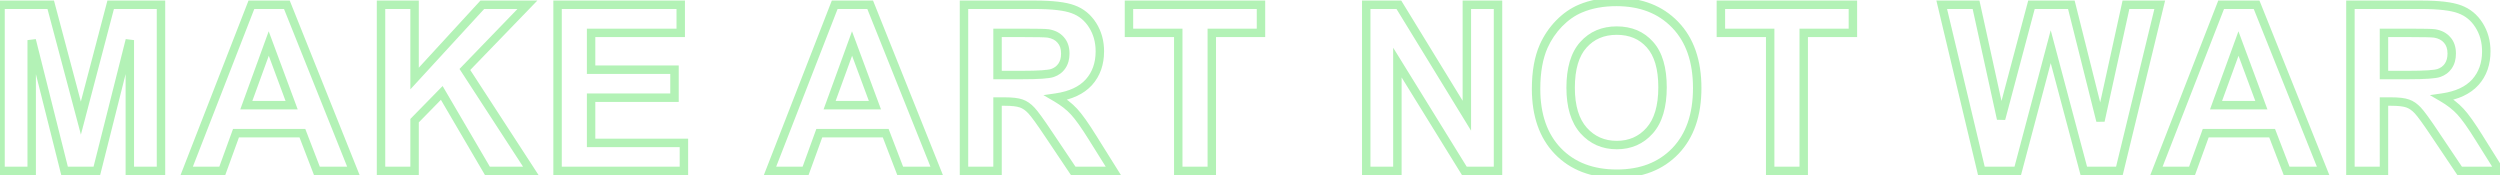 <?xml version="1.0" encoding="UTF-8"?> <svg xmlns="http://www.w3.org/2000/svg" width="1185" height="83" viewBox="0 0 1185 83" fill="none"> <path d="M0.253 81H-1.747V83H0.253V81ZM0.253 2.26V0.26H-1.747V2.26H0.253ZM24.047 2.26L25.98 1.746L25.584 0.26H24.047V2.26ZM38.334 55.971L36.401 56.485L38.345 63.792L40.268 56.479L38.334 55.971ZM52.46 2.26V0.26H50.918L50.526 1.751L52.46 2.26ZM76.308 2.26H78.308V0.26H76.308V2.26ZM76.308 81V83H78.308V81H76.308ZM61.537 81H59.537V83H61.537V81ZM61.537 19.018H63.537L59.598 18.529L61.537 19.018ZM45.907 81V83H47.465L47.846 81.489L45.907 81ZM30.6 81L28.66 81.487L29.04 83H30.6V81ZM15.023 19.018L16.963 18.53L13.023 19.018H15.023ZM15.023 81V83H17.023V81H15.023ZM2.253 81V2.26H-1.747V81H2.253ZM0.253 4.26H24.047V0.26H0.253V4.26ZM22.114 2.774L36.401 56.485L40.267 55.457L25.98 1.746L22.114 2.774ZM40.268 56.479L54.394 2.768L50.526 1.751L36.4 55.462L40.268 56.479ZM52.46 4.26H76.308V0.26H52.46V4.26ZM74.308 2.26V81H78.308V2.26H74.308ZM76.308 79H61.537V83H76.308V79ZM63.537 81V19.018H59.537V81H63.537ZM59.598 18.529L43.968 80.511L47.846 81.489L63.476 19.507L59.598 18.529ZM45.907 79H30.6V83H45.907V79ZM32.539 80.513L16.963 18.53L13.084 19.505L28.66 81.487L32.539 80.513ZM13.023 19.018V81H17.023V19.018H13.023ZM15.023 79H0.253V83H15.023V79ZM167.504 81V83H170.46L169.361 80.257L167.504 81ZM150.21 81L148.343 81.718L148.836 83H150.21V81ZM143.335 63.114L145.201 62.397L144.708 61.114H143.335V63.114ZM111.86 63.114V61.114H110.459L109.98 62.431L111.86 63.114ZM105.361 81V83H106.762L107.241 81.683L105.361 81ZM88.496 81L86.632 80.274L85.57 83H88.496V81ZM119.165 2.26V0.26H117.797L117.301 1.534L119.165 2.26ZM135.976 2.26L137.833 1.516L137.33 0.26H135.976V2.26ZM138.232 49.848V51.848H141.108L140.107 49.151L138.232 49.848ZM127.382 20.629L129.257 19.933L127.364 14.833L125.503 19.945L127.382 20.629ZM116.748 49.848L114.868 49.164L113.891 51.848H116.748V49.848ZM167.504 79H150.21V83H167.504V79ZM152.076 80.282L145.201 62.397L141.468 63.832L148.343 81.718L152.076 80.282ZM143.335 61.114H111.86V65.114H143.335V61.114ZM109.98 62.431L103.481 80.317L107.241 81.683L113.74 63.797L109.98 62.431ZM105.361 79H88.496V83H105.361V79ZM90.359 81.726L121.028 2.986L117.301 1.534L86.632 80.274L90.359 81.726ZM119.165 4.26H135.976V0.26H119.165V4.26ZM134.119 3.003L165.648 81.743L169.361 80.257L137.833 1.516L134.119 3.003ZM140.107 49.151L129.257 19.933L125.508 21.325L136.357 50.544L140.107 49.151ZM125.503 19.945L114.868 49.164L118.627 50.532L129.262 21.313L125.503 19.945ZM116.748 51.848H138.232V47.848H116.748V51.848ZM180.606 81H178.606V83H180.606V81ZM180.606 2.26V0.26H178.606V2.26H180.606ZM196.504 2.26H198.504V0.26H196.504V2.26ZM196.504 37.226H194.504V42.359L197.977 38.579L196.504 37.226ZM228.623 2.26V0.26H227.745L227.15 0.907L228.623 2.26ZM250 2.26L251.438 3.65L254.715 0.26H250V2.26ZM220.352 32.929L218.914 31.539L217.807 32.684L218.675 34.019L220.352 32.929ZM251.612 81V83H255.298L253.288 79.91L251.612 81ZM231.04 81L229.315 82.011L229.894 83H231.04V81ZM209.395 44.047L211.12 43.036L209.798 40.778L207.966 42.647L209.395 44.047ZM196.504 57.206L195.075 55.806L194.504 56.39V57.206H196.504ZM196.504 81V83H198.504V81H196.504ZM182.606 81V2.26H178.606V81H182.606ZM180.606 4.26H196.504V0.26H180.606V4.26ZM194.504 2.26V37.226H198.504V2.26H194.504ZM197.977 38.579L230.096 3.613L227.15 0.907L195.031 35.873L197.977 38.579ZM228.623 4.26H250V0.26H228.623V4.26ZM248.562 0.87L218.914 31.539L221.79 34.319L251.438 3.65L248.562 0.87ZM218.675 34.019L249.935 82.09L253.288 79.91L222.028 31.838L218.675 34.019ZM251.612 79H231.04V83H251.612V79ZM232.766 79.989L211.12 43.036L207.669 45.058L229.315 82.011L232.766 79.989ZM207.966 42.647L195.075 55.806L197.933 58.606L210.823 45.446L207.966 42.647ZM194.504 57.206V81H198.504V57.206H194.504ZM196.504 79H180.606V83H196.504V79ZM264.283 81H262.283V83H264.283V81ZM264.283 2.26V0.26H262.283V2.26H264.283ZM322.667 2.26H324.667V0.26H322.667V2.26ZM322.667 15.58V17.58H324.667V15.58H322.667ZM280.181 15.58V13.58H278.181V15.58H280.181ZM280.181 33.036H278.181V35.036H280.181V33.036ZM319.713 33.036H321.713V31.036H319.713V33.036ZM319.713 46.303V48.303H321.713V46.303H319.713ZM280.181 46.303V44.303H278.181V46.303H280.181ZM280.181 67.733H278.181V69.733H280.181V67.733ZM324.171 67.733H326.171V65.733H324.171V67.733ZM324.171 81V83H326.171V81H324.171ZM266.283 81V2.26H262.283V81H266.283ZM264.283 4.26H322.667V0.26H264.283V4.26ZM320.667 2.26V15.58H324.667V2.26H320.667ZM322.667 13.58H280.181V17.58H322.667V13.58ZM278.181 15.58V33.036H282.181V15.58H278.181ZM280.181 35.036H319.713V31.036H280.181V35.036ZM317.713 33.036V46.303H321.713V33.036H317.713ZM319.713 44.303H280.181V48.303H319.713V44.303ZM278.181 46.303V67.733H282.181V46.303H278.181ZM280.181 69.733H324.171V65.733H280.181V69.733ZM322.171 67.733V81H326.171V67.733H322.171ZM324.171 79H264.283V83H324.171V79ZM443.991 81V83H446.946L445.848 80.257L443.991 81ZM426.696 81L424.829 81.718L425.322 83H426.696V81ZM419.821 63.114L421.688 62.397L421.195 61.114H419.821V63.114ZM388.347 63.114V61.114H386.945L386.467 62.431L388.347 63.114ZM381.848 81V83H383.249L383.727 81.683L381.848 81ZM364.982 81L363.119 80.274L362.057 83H364.982V81ZM395.651 2.26V0.26H394.284L393.788 1.534L395.651 2.26ZM412.463 2.26L414.32 1.516L413.816 0.26H412.463V2.26ZM414.719 49.848V51.848H417.595L416.594 49.151L414.719 49.848ZM403.869 20.629L405.744 19.933L403.85 14.833L401.99 19.945L403.869 20.629ZM393.234 49.848L391.355 49.164L390.378 51.848H393.234V49.848ZM443.991 79H426.696V83H443.991V79ZM428.563 80.282L421.688 62.397L417.954 63.832L424.829 81.718L428.563 80.282ZM419.821 61.114H388.347V65.114H419.821V61.114ZM386.467 62.431L379.968 80.317L383.727 81.683L390.226 63.797L386.467 62.431ZM381.848 79H364.982V83H381.848V79ZM366.846 81.726L397.515 2.986L393.788 1.534L363.119 80.274L366.846 81.726ZM395.651 4.26H412.463V0.26H395.651V4.26ZM410.606 3.003L442.135 81.743L445.848 80.257L414.32 1.516L410.606 3.003ZM416.594 49.151L405.744 19.933L401.994 21.325L412.844 50.544L416.594 49.151ZM401.99 19.945L391.355 49.164L395.114 50.532L405.749 21.313L401.99 19.945ZM393.234 51.848H414.719V47.848H393.234V51.848ZM456.931 81H454.931V83H456.931V81ZM456.931 2.26V0.26H454.931V2.26H456.931ZM508.709 4.408L508.002 6.279L508.013 6.283L508.024 6.287L508.709 4.408ZM516.121 38.998L517.602 40.341L517.609 40.334L516.121 38.998ZM500.545 46.249L500.257 44.27L494.591 45.092L499.537 47.977L500.545 46.249ZM509.031 52.855L507.563 54.214L507.568 54.22L507.574 54.225L509.031 52.855ZM518.108 65.639L516.408 66.692L516.413 66.7L518.108 65.639ZM527.722 81V83H531.333L529.418 79.939L527.722 81ZM508.709 81L507.048 82.114L507.642 83H508.709V81ZM497.214 63.866L495.55 64.976L495.554 64.98L497.214 63.866ZM488.836 52.318L487.373 53.683L487.381 53.691L487.389 53.699L488.836 52.318ZM484.055 49.042L483.375 50.923L483.393 50.929L483.411 50.935L484.055 49.042ZM472.83 48.129V46.129H470.83V48.129H472.83ZM472.83 81V83H474.83V81H472.83ZM472.83 35.56H470.83V37.56H472.83V35.56ZM502.8 18.964L501.275 20.257L501.29 20.275L501.306 20.293L502.8 18.964ZM496.838 15.849L497.167 13.876L497.14 13.871L497.114 13.868L496.838 15.849ZM472.83 15.58V13.58H470.83V15.58H472.83ZM458.931 81V2.26H454.931V81H458.931ZM456.931 4.26H490.393V0.26H456.931V4.26ZM490.393 4.26C498.769 4.26 504.566 4.983 508.002 6.279L509.415 2.537C505.26 0.969 498.847 0.26 490.393 0.26V4.26ZM508.024 6.287C511.418 7.525 514.136 9.735 516.204 12.998L519.583 10.857C517.067 6.888 513.661 4.085 509.393 2.529L508.024 6.287ZM516.204 12.998C518.275 16.267 519.331 20.025 519.331 24.335H523.331C523.331 19.335 522.095 14.822 519.583 10.857L516.204 12.998ZM519.331 24.335C519.331 29.822 517.731 34.212 514.633 37.662L517.609 40.334C521.457 36.05 523.331 30.664 523.331 24.335H519.331ZM514.639 37.655C511.572 41.038 506.869 43.31 500.257 44.27L500.832 48.228C508.041 47.182 513.723 44.621 517.602 40.341L514.639 37.655ZM499.537 47.977C502.839 49.903 505.503 51.987 507.563 54.214L510.499 51.497C508.119 48.925 505.125 46.605 501.552 44.522L499.537 47.977ZM507.574 54.225C509.683 56.468 512.62 60.582 516.408 66.692L519.808 64.585C516.005 58.449 512.891 54.041 510.488 51.485L507.574 54.225ZM516.413 66.7L526.027 82.061L529.418 79.939L519.803 64.578L516.413 66.7ZM527.722 79H508.709V83H527.722V79ZM510.369 79.886L498.875 62.752L495.554 64.98L507.048 82.114L510.369 79.886ZM498.879 62.757C494.822 56.671 491.93 52.664 490.282 50.937L487.389 53.699C488.749 55.124 491.443 58.815 495.55 64.976L498.879 62.757ZM490.298 50.954C488.622 49.158 486.761 47.85 484.7 47.149L483.411 50.935C484.716 51.38 486.041 52.256 487.373 53.683L490.298 50.954ZM484.736 47.161C482.708 46.428 479.747 46.129 476.052 46.129V50.129C479.663 50.129 482.037 50.439 483.375 50.923L484.736 47.161ZM476.052 46.129H472.83V50.129H476.052V46.129ZM470.83 48.129V81H474.83V48.129H470.83ZM472.83 79H456.931V83H472.83V79ZM472.83 37.56H484.592V33.56H472.83V37.56ZM484.592 37.56C488.428 37.56 491.575 37.48 494.019 37.314C496.401 37.153 498.301 36.902 499.523 36.487L498.236 32.7C497.56 32.93 496.13 33.162 493.749 33.323C491.431 33.48 488.384 33.56 484.592 33.56V37.56ZM499.523 36.487C501.809 35.711 503.658 34.343 504.99 32.39L501.685 30.137C500.868 31.335 499.746 32.187 498.236 32.7L499.523 36.487ZM504.99 32.39C506.34 30.411 506.949 28.024 506.949 25.355H502.949C502.949 27.414 502.484 28.965 501.685 30.137L504.99 32.39ZM506.949 25.355C506.949 22.333 506.123 19.692 504.295 17.635L501.306 20.293C502.342 21.459 502.949 23.078 502.949 25.355H506.949ZM504.326 17.671C502.562 15.591 500.11 14.366 497.167 13.876L496.51 17.821C498.723 18.19 500.245 19.043 501.275 20.257L504.326 17.671ZM497.114 13.868C495.652 13.665 491.611 13.58 485.237 13.58V17.58C491.753 17.58 495.447 17.674 496.563 17.83L497.114 13.868ZM485.237 13.58H472.83V17.58H485.237V13.58ZM470.83 15.58V35.56H474.83V15.58H470.83ZM558.494 81H556.494V83H558.494V81ZM558.494 15.58H560.494V13.58H558.494V15.58ZM535.13 15.58H533.13V17.58H535.13V15.58ZM535.13 2.26V0.26H533.13V2.26H535.13ZM597.703 2.26H599.703V0.26H597.703V2.26ZM597.703 15.58V17.58H599.703V15.58H597.703ZM574.393 15.58V13.58H572.393V15.58H574.393ZM574.393 81V83H576.393V81H574.393ZM560.494 81V15.58H556.494V81H560.494ZM558.494 13.58H535.13V17.58H558.494V13.58ZM537.13 15.58V2.26H533.13V15.58H537.13ZM535.13 4.26H597.703V0.26H535.13V4.26ZM595.703 2.26V15.58H599.703V2.26H595.703ZM597.703 13.58H574.393V17.58H597.703V13.58ZM572.393 15.58V81H576.393V15.58H572.393ZM574.393 79H558.494V83H574.393V79ZM647.592 81H645.592V83H647.592V81ZM647.592 2.26V0.26H645.592V2.26H647.592ZM663.061 2.26L664.766 1.215L664.181 0.26H663.061V2.26ZM695.287 54.843L693.582 55.888L697.287 61.934V54.843H695.287ZM695.287 2.26V0.26H693.287V2.26H695.287ZM710.058 2.26H712.058V0.26H710.058V2.26ZM710.058 81V83H712.058V81H710.058ZM694.106 81L692.405 82.052L692.991 83H694.106V81ZM662.363 29.652L664.064 28.601L660.363 22.614V29.652H662.363ZM662.363 81V83H664.363V81H662.363ZM649.592 81V2.26H645.592V81H649.592ZM647.592 4.26H663.061V0.26H647.592V4.26ZM661.356 3.305L693.582 55.888L696.993 53.798L664.766 1.215L661.356 3.305ZM697.287 54.843V2.26H693.287V54.843H697.287ZM695.287 4.26H710.058V0.26H695.287V4.26ZM708.058 2.26V81H712.058V2.26H708.058ZM710.058 79H694.106V83H710.058V79ZM695.807 79.948L664.064 28.601L660.661 30.704L692.405 82.052L695.807 79.948ZM660.363 29.652V81H664.363V29.652H660.363ZM662.363 79H647.592V83H662.363V79ZM731.699 21.918L729.873 21.103L729.869 21.111L731.699 21.918ZM739.004 11.122L737.574 9.724L737.566 9.732L739.004 11.122ZM749.209 4.032L749.979 5.878L749.989 5.874L749.209 4.032ZM794.004 11.713L792.565 13.102L792.568 13.105L794.004 11.713ZM794.111 71.601L795.551 72.989L795.554 72.986L794.111 71.601ZM738.467 71.654L737.028 73.043L737.031 73.047L738.467 71.654ZM750.659 61.879L749.166 63.21L749.171 63.216L750.659 61.879ZM781.919 61.933L780.425 60.602L780.425 60.603L781.919 61.933ZM782.08 21.166L780.584 22.493L780.59 22.5L782.08 21.166ZM750.498 21.273L751.988 22.608L751.993 22.602L750.498 21.273ZM730.101 42.113C730.101 34.279 731.274 27.841 733.529 22.725L729.869 21.111C727.326 26.88 726.101 33.906 726.101 42.113H730.101ZM733.525 22.733C735.22 18.937 737.523 15.533 740.442 12.512L737.566 9.732C734.326 13.085 731.759 16.878 729.873 21.103L733.525 22.733ZM740.434 12.52C743.383 9.503 746.566 7.303 749.979 5.878L748.438 2.187C744.476 3.841 740.855 6.367 737.574 9.724L740.434 12.52ZM749.989 5.874C754.603 3.921 759.987 2.917 766.182 2.917V-1.083C759.558 -1.083 753.626 -0.01 748.429 2.19L749.989 5.874ZM766.182 2.917C777.335 2.917 786.056 6.358 792.565 13.102L795.443 10.324C788.059 2.673 778.232 -1.083 766.182 -1.083V2.917ZM792.568 13.105C799.096 19.834 802.478 29.287 802.478 41.737H806.478C806.478 28.549 802.877 17.987 795.439 10.32L792.568 13.105ZM802.478 41.737C802.478 54.08 799.131 63.485 792.669 70.215L795.554 72.986C802.913 65.322 806.478 54.818 806.478 41.737H802.478ZM792.672 70.212C786.2 76.919 777.515 80.343 766.396 80.343V84.343C778.409 84.343 788.201 80.605 795.551 72.989L792.672 70.212ZM766.396 80.343C755.123 80.343 746.369 76.93 739.902 70.262L737.031 73.047C744.386 80.63 754.252 84.343 766.396 84.343V80.343ZM739.906 70.266C733.442 63.567 730.101 54.269 730.101 42.113H726.101C726.101 55.023 729.67 65.418 737.028 73.043L739.906 70.266ZM742.482 41.576C742.482 50.769 744.603 58.091 749.166 63.21L752.152 60.548C748.479 56.428 746.482 50.215 746.482 41.576H742.482ZM749.171 63.216C753.681 68.235 759.456 70.754 766.343 70.754V66.754C760.554 66.754 755.873 64.69 752.147 60.542L749.171 63.216ZM766.343 70.754C773.225 70.754 778.97 68.256 783.413 63.262L780.425 60.603C776.775 64.705 772.136 66.754 766.343 66.754V70.754ZM783.412 63.263C787.948 58.17 790.042 50.749 790.042 41.361H786.042C786.042 50.235 784.054 56.529 780.425 60.602L783.412 63.263ZM790.042 41.361C790.042 32.091 788.006 24.788 783.57 19.832L780.59 22.5C784.103 26.424 786.042 32.585 786.042 41.361H790.042ZM783.576 19.839C779.216 14.923 773.401 12.506 766.343 12.506V16.506C772.39 16.506 777.067 18.528 780.584 22.493L783.576 19.839ZM766.343 12.506C759.274 12.506 753.428 14.967 749.003 19.945L751.993 22.602C755.589 18.557 760.306 16.506 766.343 16.506V12.506ZM749.008 19.939C744.537 24.929 742.482 32.267 742.482 41.576H746.482C746.482 32.767 748.438 26.57 751.988 22.608L749.008 19.939ZM839.063 81H837.063V83H839.063V81ZM839.063 15.58H841.063V13.58H839.063V15.58ZM815.699 15.58H813.699V17.58H815.699V15.58ZM815.699 2.26V0.26H813.699V2.26H815.699ZM878.272 2.26H880.272V0.26H878.272V2.26ZM878.272 15.58V17.58H880.272V15.58H878.272ZM854.962 15.58V13.58H852.962V15.58H854.962ZM854.962 81V83H856.962V81H854.962ZM841.063 81V15.58H837.063V81H841.063ZM839.063 13.58H815.699V17.58H839.063V13.58ZM817.699 15.58V2.26H813.699V15.58H817.699ZM815.699 4.26H878.272V0.26H815.699V4.26ZM876.272 2.26V15.58H880.272V2.26H876.272ZM878.272 13.58H854.962V17.58H878.272V13.58ZM852.962 15.58V81H856.962V15.58H852.962ZM854.962 79H839.063V83H854.962V79ZM939.172 81L937.226 81.464L937.593 83H939.172V81ZM920.373 2.26V0.26H917.839L918.428 2.724L920.373 2.26ZM936.647 2.26L938.601 1.831L938.256 0.26H936.647V2.26ZM948.517 56.347L946.564 56.775L950.45 56.861L948.517 56.347ZM962.912 2.26V0.26H961.375L960.979 1.745L962.912 2.26ZM981.818 2.26L983.758 1.773L983.378 0.26H981.818V2.26ZM995.622 57.26L993.682 57.747L997.575 57.689L995.622 57.26ZM1007.71 2.26V0.26H1006.1L1005.75 1.831L1007.71 2.26ZM1023.71 2.26L1025.66 2.732L1026.26 0.26H1023.71V2.26ZM1004.59 81V83H1006.16L1006.54 81.472L1004.59 81ZM987.726 81L985.794 81.515L986.189 83H987.726V81ZM972.043 22.133L973.975 21.618L972.039 14.352L970.11 21.62L972.043 22.133ZM956.413 81V83H957.951L958.346 81.513L956.413 81ZM941.117 80.536L922.318 1.795L918.428 2.724L937.226 81.464L941.117 80.536ZM920.373 4.26H936.647V0.26H920.373V4.26ZM934.694 2.688L946.564 56.775L950.471 55.918L938.601 1.831L934.694 2.688ZM950.45 56.861L964.845 2.774L960.979 1.745L946.585 55.832L950.45 56.861ZM962.912 4.26H981.818V0.26H962.912V4.26ZM979.878 2.747L993.682 57.747L997.562 56.773L983.758 1.773L979.878 2.747ZM997.575 57.689L1009.66 2.689L1005.75 1.831L993.668 56.831L997.575 57.689ZM1007.71 4.26H1023.71V0.26H1007.71V4.26ZM1021.77 1.788L1002.65 80.528L1006.54 81.472L1025.66 2.732L1021.77 1.788ZM1004.59 79H987.726V83H1004.59V79ZM989.659 80.485L973.975 21.618L970.11 22.648L985.794 81.515L989.659 80.485ZM970.11 21.62L954.48 80.487L958.346 81.513L973.976 22.646L970.11 21.62ZM956.413 79H939.172V83H956.413V79ZM1101.16 81V83H1104.11L1103.02 80.257L1101.16 81ZM1083.86 81L1082 81.718L1082.49 83H1083.86V81ZM1076.99 63.114L1078.86 62.397L1078.36 61.114H1076.99V63.114ZM1045.52 63.114V61.114H1044.11L1043.64 62.431L1045.52 63.114ZM1039.02 81V83H1040.42L1040.9 81.683L1039.02 81ZM1022.15 81L1020.29 80.274L1019.23 83H1022.15V81ZM1052.82 2.26V0.26H1051.45L1050.96 1.534L1052.82 2.26ZM1069.63 2.26L1071.49 1.516L1070.98 0.26H1069.63V2.26ZM1071.89 49.848V51.848H1074.76L1073.76 49.151L1071.89 49.848ZM1061.04 20.629L1062.91 19.933L1061.02 14.833L1059.16 19.945L1061.04 20.629ZM1050.4 49.848L1048.52 49.164L1047.55 51.848H1050.4V49.848ZM1101.16 79H1083.86V83H1101.16V79ZM1085.73 80.282L1078.86 62.397L1075.12 63.832L1082 81.718L1085.73 80.282ZM1076.99 61.114H1045.52V65.114H1076.99V61.114ZM1043.64 62.431L1037.14 80.317L1040.9 81.683L1047.39 63.797L1043.64 62.431ZM1039.02 79H1022.15V83H1039.02V79ZM1024.01 81.726L1054.68 2.986L1050.96 1.534L1020.29 80.274L1024.01 81.726ZM1052.82 4.26H1069.63V0.26H1052.82V4.26ZM1067.77 3.003L1099.3 81.743L1103.02 80.257L1071.49 1.516L1067.77 3.003ZM1073.76 49.151L1062.91 19.933L1059.16 21.325L1070.01 50.544L1073.76 49.151ZM1059.16 19.945L1048.52 49.164L1052.28 50.532L1062.92 21.313L1059.16 19.945ZM1050.4 51.848H1071.89V47.848H1050.4V51.848ZM1114.1 81H1112.1V83H1114.1V81ZM1114.1 2.26V0.26H1112.1V2.26H1114.1ZM1165.88 4.408L1165.17 6.279L1165.18 6.283L1165.19 6.287L1165.88 4.408ZM1173.29 38.998L1174.77 40.341L1174.78 40.334L1173.29 38.998ZM1157.71 46.249L1157.43 44.27L1151.76 45.092L1156.71 47.977L1157.71 46.249ZM1166.2 52.855L1164.73 54.214L1164.74 54.22L1164.74 54.225L1166.2 52.855ZM1175.28 65.639L1173.58 66.692L1173.58 66.7L1175.28 65.639ZM1184.89 81V83H1188.5L1186.59 79.939L1184.89 81ZM1165.88 81L1164.22 82.114L1164.81 83H1165.88V81ZM1154.38 63.866L1152.72 64.976L1152.72 64.98L1154.38 63.866ZM1146 52.318L1144.54 53.683L1144.55 53.691L1144.56 53.699L1146 52.318ZM1141.22 49.042L1140.54 50.923L1140.56 50.929L1140.58 50.935L1141.22 49.042ZM1130 48.129V46.129H1128V48.129H1130ZM1130 81V83H1132V81H1130ZM1130 35.56H1128V37.56H1130V35.56ZM1159.97 18.964L1158.44 20.257L1158.46 20.275L1158.47 20.293L1159.97 18.964ZM1154.01 15.849L1154.34 13.876L1154.31 13.871L1154.28 13.868L1154.01 15.849ZM1130 15.58V13.58H1128V15.58H1130ZM1116.1 81V2.26H1112.1V81H1116.1ZM1114.1 4.26H1147.56V0.26H1114.1V4.26ZM1147.56 4.26C1155.94 4.26 1161.73 4.983 1165.17 6.279L1166.58 2.537C1162.43 0.969 1156.01 0.26 1147.56 0.26V4.26ZM1165.19 6.287C1168.59 7.525 1171.3 9.735 1173.37 12.998L1176.75 10.857C1174.24 6.888 1170.83 4.085 1166.56 2.529L1165.19 6.287ZM1173.37 12.998C1175.44 16.267 1176.5 20.025 1176.5 24.335H1180.5C1180.5 19.335 1179.26 14.822 1176.75 10.857L1173.37 12.998ZM1176.5 24.335C1176.5 29.822 1174.9 34.212 1171.8 37.662L1174.78 40.334C1178.63 36.05 1180.5 30.664 1180.5 24.335H1176.5ZM1171.81 37.655C1168.74 41.038 1164.04 43.31 1157.43 44.27L1158 48.228C1165.21 47.182 1170.89 44.621 1174.77 40.341L1171.81 37.655ZM1156.71 47.977C1160.01 49.903 1162.67 51.987 1164.73 54.214L1167.67 51.497C1165.29 48.925 1162.29 46.605 1158.72 44.522L1156.71 47.977ZM1164.74 54.225C1166.85 56.468 1169.79 60.582 1173.58 66.692L1176.98 64.585C1173.17 58.449 1170.06 54.041 1167.66 51.485L1164.74 54.225ZM1173.58 66.7L1183.2 82.061L1186.59 79.939L1176.97 64.578L1173.58 66.7ZM1184.89 79H1165.88V83H1184.89V79ZM1167.54 79.886L1156.04 62.752L1152.72 64.98L1164.22 82.114L1167.54 79.886ZM1156.05 62.757C1151.99 56.671 1149.1 52.664 1147.45 50.937L1144.56 53.699C1145.92 55.124 1148.61 58.815 1152.72 64.976L1156.05 62.757ZM1147.47 50.954C1145.79 49.158 1143.93 47.85 1141.87 47.149L1140.58 50.935C1141.88 51.38 1143.21 52.256 1144.54 53.683L1147.47 50.954ZM1141.9 47.161C1139.88 46.428 1136.92 46.129 1133.22 46.129V50.129C1136.83 50.129 1139.2 50.439 1140.54 50.923L1141.9 47.161ZM1133.22 46.129H1130V50.129H1133.22V46.129ZM1128 48.129V81H1132V48.129H1128ZM1130 79H1114.1V83H1130V79ZM1130 37.56H1141.76V33.56H1130V37.56ZM1141.76 37.56C1145.6 37.56 1148.74 37.48 1151.19 37.314C1153.57 37.153 1155.47 36.902 1156.69 36.487L1155.4 32.7C1154.73 32.93 1153.3 33.162 1150.92 33.323C1148.6 33.48 1145.55 33.56 1141.76 33.56V37.56ZM1156.69 36.487C1158.98 35.711 1160.83 34.343 1162.16 32.39L1158.85 30.137C1158.04 31.335 1156.91 32.187 1155.4 32.7L1156.69 36.487ZM1162.16 32.39C1163.51 30.411 1164.12 28.024 1164.12 25.355H1160.12C1160.12 27.414 1159.65 28.965 1158.85 30.137L1162.16 32.39ZM1164.12 25.355C1164.12 22.333 1163.29 19.692 1161.46 17.635L1158.47 20.293C1159.51 21.459 1160.12 23.078 1160.12 25.355H1164.12ZM1161.49 17.671C1159.73 15.591 1157.28 14.366 1154.34 13.876L1153.68 17.821C1155.89 18.19 1157.41 19.043 1158.44 20.257L1161.49 17.671ZM1154.28 13.868C1152.82 13.665 1148.78 13.58 1142.41 13.58V17.58C1148.92 17.58 1152.61 17.674 1153.73 17.83L1154.28 13.868ZM1142.41 13.58H1130V17.58H1142.41V13.58ZM1128 15.58V35.56H1132V15.58H1128Z" fill="#02D40D" fill-opacity="0.3"></path> </svg> 
